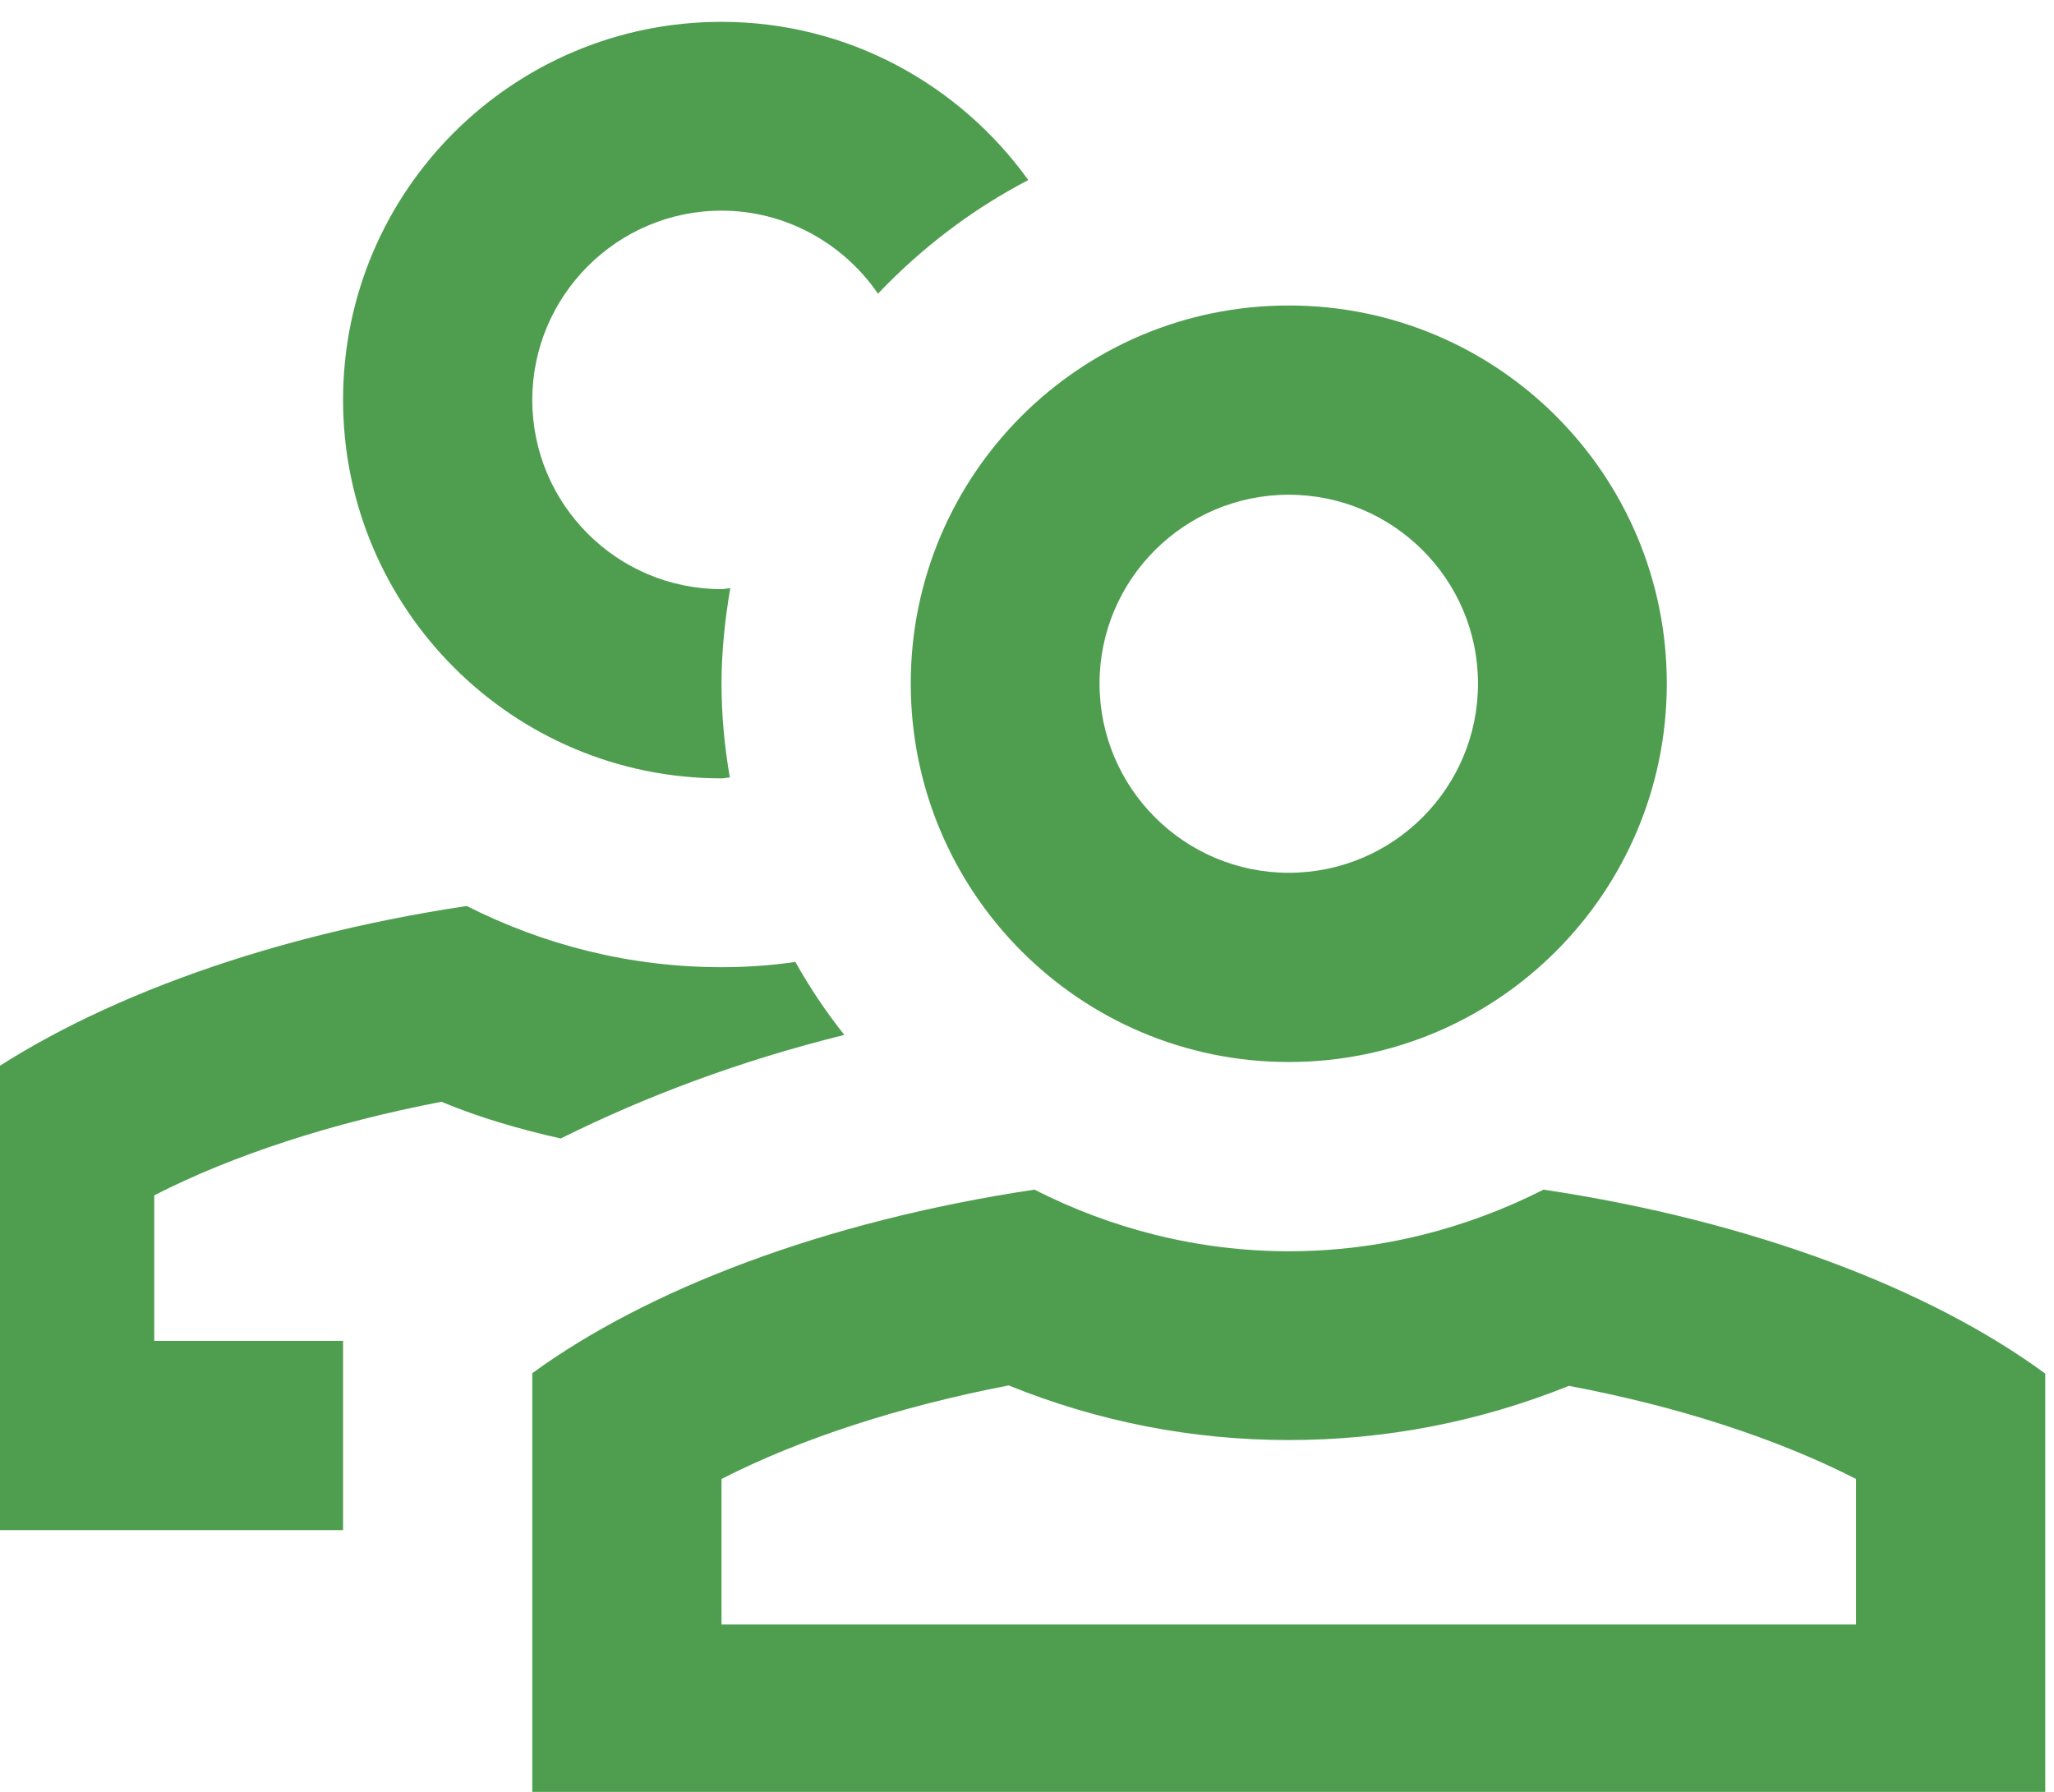 <?xml version="1.0" encoding="UTF-8"?> <!-- Creator: CorelDRAW 2020 (64-Bit) --> <svg xmlns="http://www.w3.org/2000/svg" xmlns:xlink="http://www.w3.org/1999/xlink" xmlns:xodm="http://www.corel.com/coreldraw/odm/2003" xml:space="preserve" width="47px" height="41px" style="shape-rendering:geometricPrecision; text-rendering:geometricPrecision; image-rendering:optimizeQuality; fill-rule:evenodd; clip-rule:evenodd" viewBox="0 0 47 41"> <defs> <style type="text/css"> <![CDATA[ .fil0 {fill:#4F9E50;fill-rule:nonzero} ]]> </style> </defs> <g id="Слой_x0020_1">  <g id="Guides_26_Forms"> </g> <g id="Icons"> <g> <path class="fil0" d="M10.1 25.21c0.89,0.37 1.8,0.63 2.73,0.84 1.93,-0.96 4.1,-1.78 6.49,-2.37 -0.42,-0.53 -0.79,-1.08 -1.12,-1.67 -0.55,0.08 -1.11,0.12 -1.69,0.12 -2.1,0 -4.07,-0.51 -5.83,-1.4 -4.8,0.72 -8.87,2.29 -11.48,4.2l0 10.08 8.65 0 0 -3.59 0 -0.74 -4.32 0 0 -3.33c1.8,-0.92 4.07,-1.66 6.57,-2.14z"></path> <path class="fil0" d="M16.51 17.81c0.06,0 0.12,-0.02 0.19,-0.02 -0.12,-0.7 -0.19,-1.41 -0.19,-2.15 0,-0.74 0.08,-1.47 0.2,-2.18 -0.07,0 -0.13,0.02 -0.2,0.02 -2.39,0 -4.33,-1.94 -4.33,-4.33 0,-2.38 1.94,-4.33 4.33,-4.33 1.48,0 2.8,0.76 3.58,1.9 0.99,-1.04 2.15,-1.93 3.44,-2.6 -1.57,-2.18 -4.12,-3.62 -7.02,-3.62 -4.78,0 -8.66,3.87 -8.66,8.65 0,4.78 3.88,8.66 8.66,8.66z"></path> <path class="fil0" d="M20.84 15.64c0,4.78 3.87,8.66 8.65,8.66 4.78,0 8.65,-3.88 8.65,-8.66 0,-4.78 -3.87,-8.65 -8.65,-8.65 -4.78,0 -8.65,3.87 -8.65,8.65zm8.65 -4.32c2.39,0 4.33,1.94 4.33,4.32 0,2.39 -1.94,4.33 -4.33,4.33 -2.39,0 -4.33,-1.94 -4.33,-4.33 0,-2.38 1.94,-4.32 4.33,-4.32z"></path> <path class="fil0" d="M35.32 27.22c-1.76,0.89 -3.73,1.41 -5.83,1.41 -2.09,0 -4.07,-0.52 -5.82,-1.41 -4.81,0.72 -8.87,2.29 -11.49,4.2l0 10.08 34.62 0 0 -10.07c-2.61,-1.92 -6.67,-3.49 -11.48,-4.21zm7.15 9.95l-25.96 0 0 -3.33c1.8,-0.92 4.08,-1.66 6.57,-2.14 2.05,0.83 4.2,1.25 6.41,1.25 2.22,0 4.37,-0.42 6.41,-1.24 2.5,0.47 4.77,1.21 6.57,2.13l0 3.33z"></path> </g> </g> </g> </svg> 